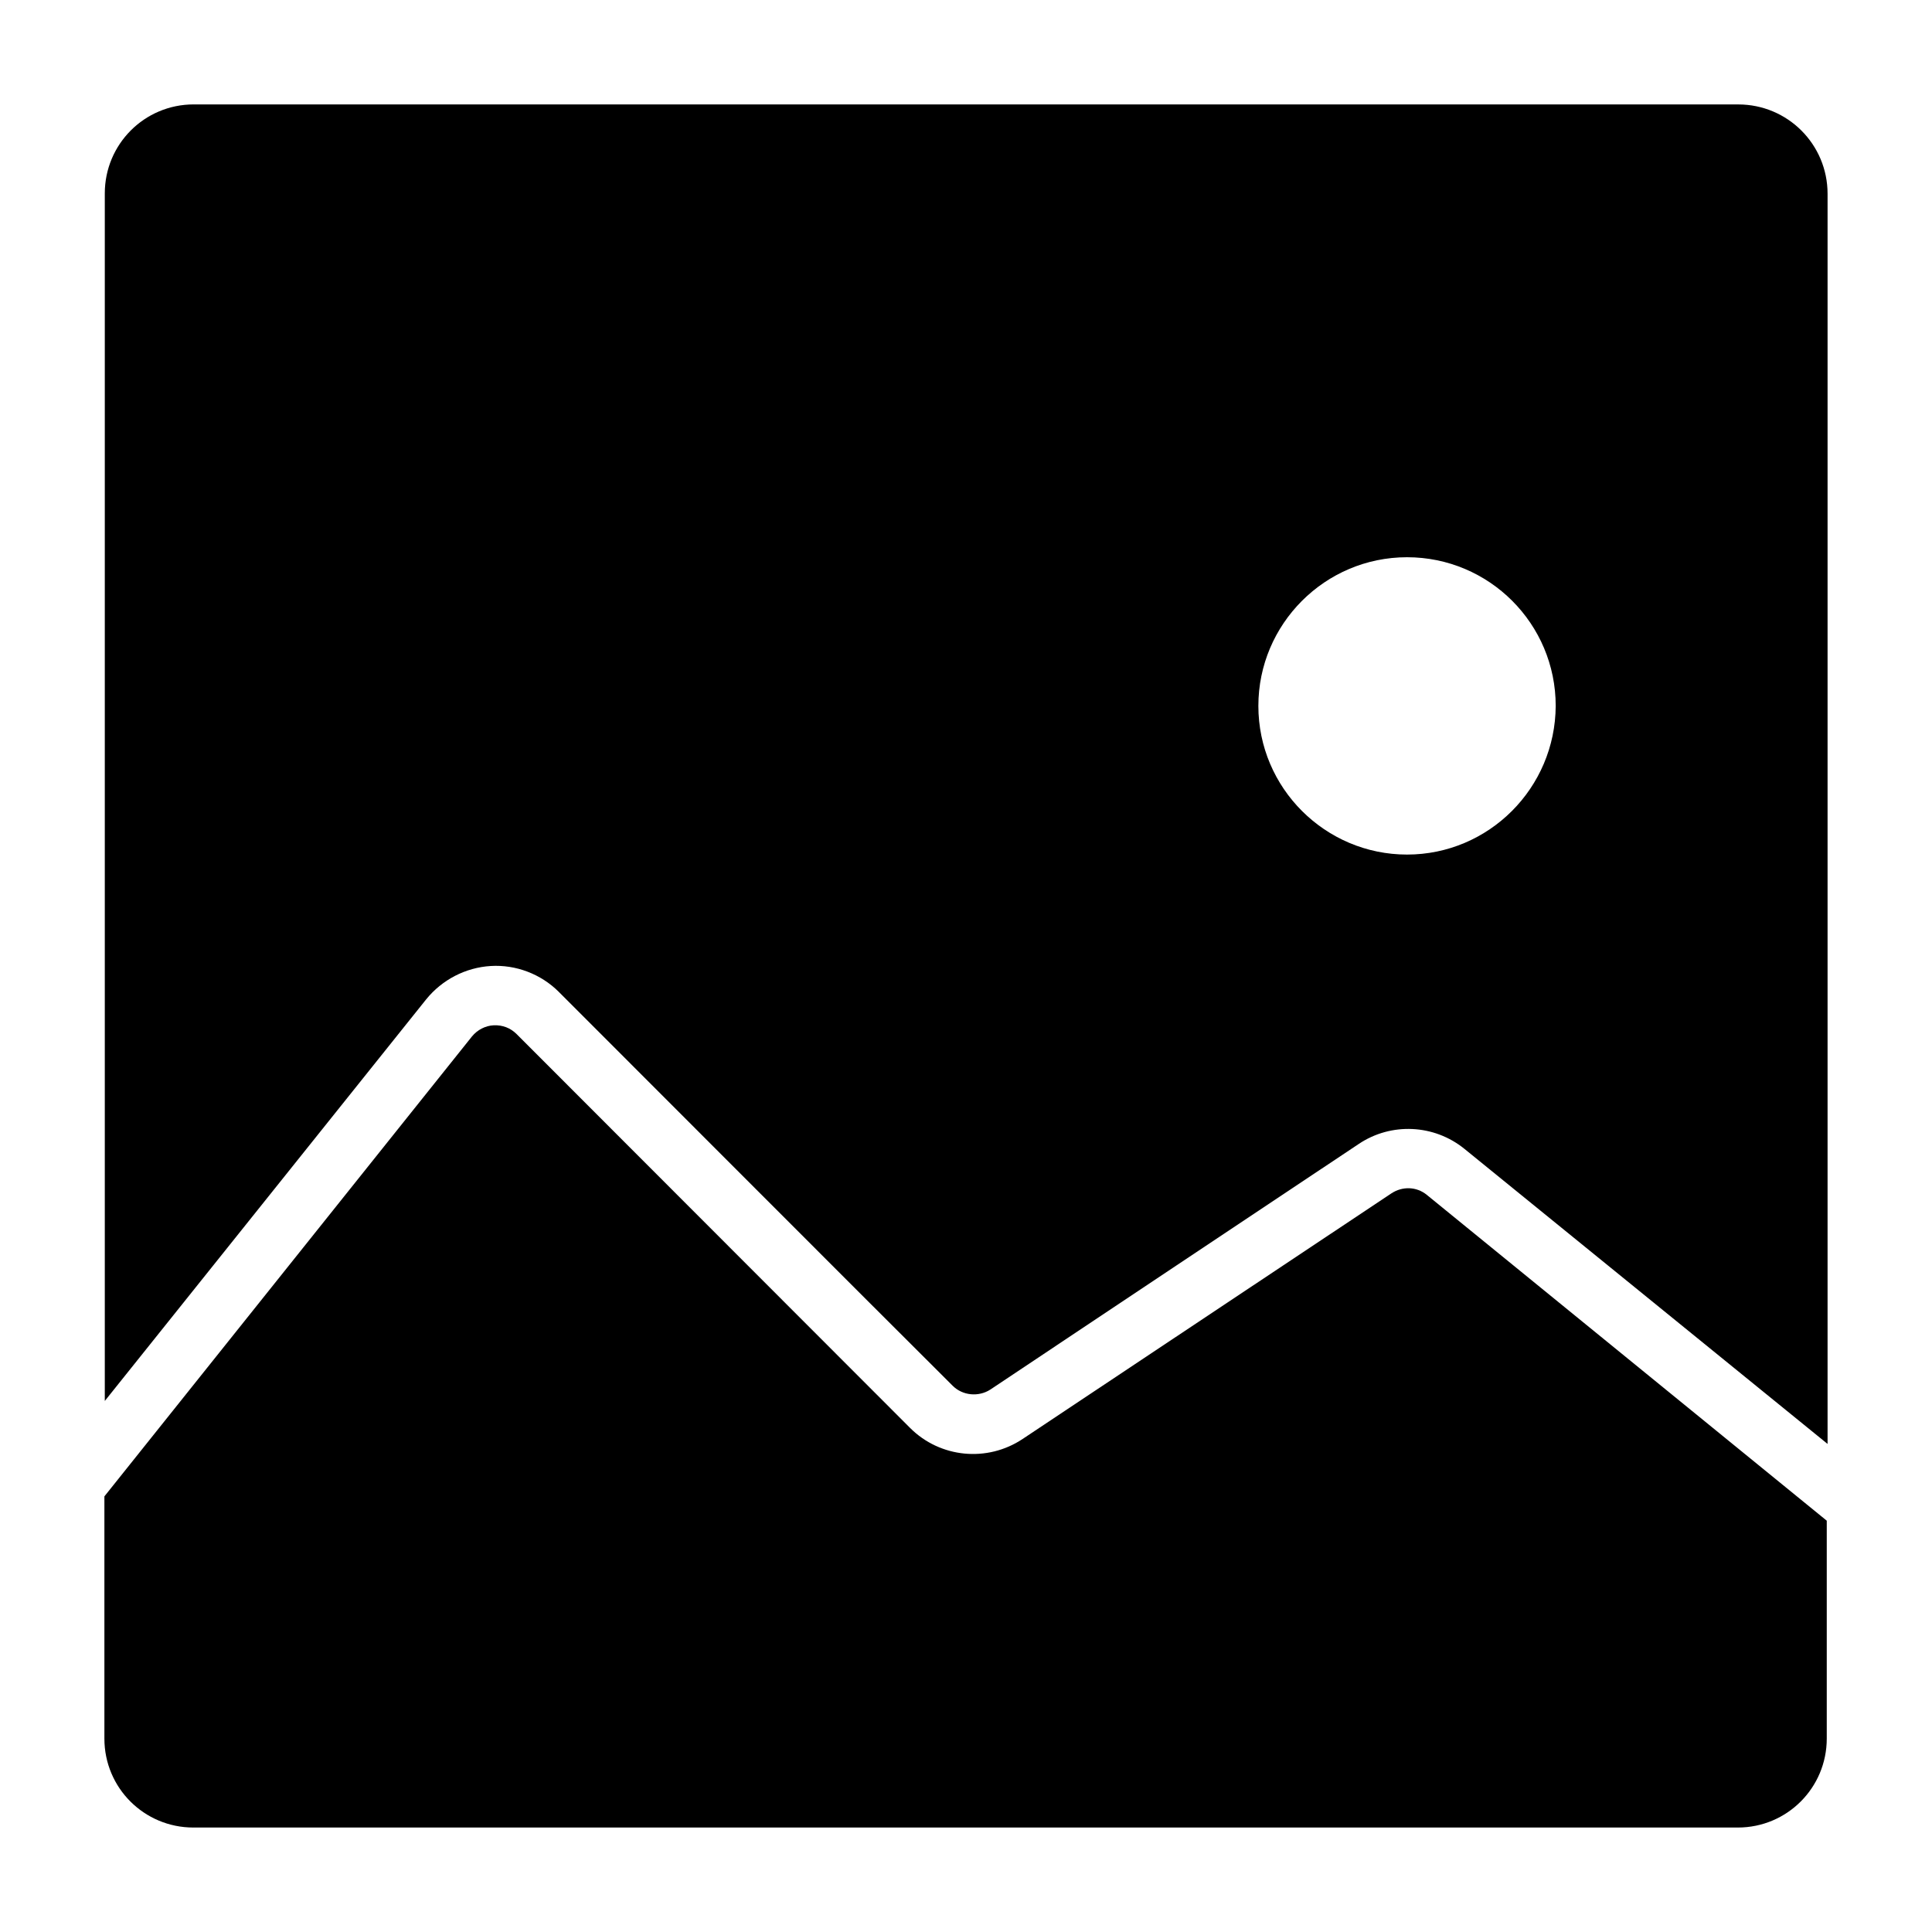 <?xml version="1.0" encoding="UTF-8"?>
<!-- Uploaded to: ICON Repo, www.iconrepo.com, Generator: ICON Repo Mixer Tools -->
<svg fill="#000000" width="800px" height="800px" version="1.1" viewBox="144 144 512 512" xmlns="http://www.w3.org/2000/svg">
 <path d="m604.64 171.67h-409.29c-13.098 0-23.578 10.578-23.578 23.578v320.02l85.145-106.4c4.231-5.238 10.48-8.465 17.129-8.867s13.301 2.117 18.035 6.852c25.293 25.293 82.121 82.223 104.39 104.39 2.621 2.621 6.852 3.023 9.977 1.008 22.773-15.215 75.875-50.582 97.637-65.094 8.566-5.742 19.949-5.238 28.012 1.309l96.227 78.191v-331.3c0-13.098-10.578-23.68-23.68-23.68zm-87.762 198.8c-21.664 0-39.398-17.633-39.398-39.398 0-21.664 17.633-39.398 39.398-39.398 21.766 0 39.398 17.633 39.398 39.398-0.102 21.766-17.734 39.398-39.398 39.398zm5.238 90.18c-2.719-2.215-6.449-2.316-9.371-0.402l-97.738 65.094c-9.371 6.246-21.867 5.039-29.824-2.922l-104.29-104.39c-1.613-1.613-3.727-2.418-6.047-2.316-2.215 0.102-4.332 1.211-5.742 2.922l-97.438 121.92v64.184c0 13.098 10.578 23.578 23.578 23.578h409.29c13.098 0 23.578-10.578 23.578-23.578v-57.738z"/>
</svg>